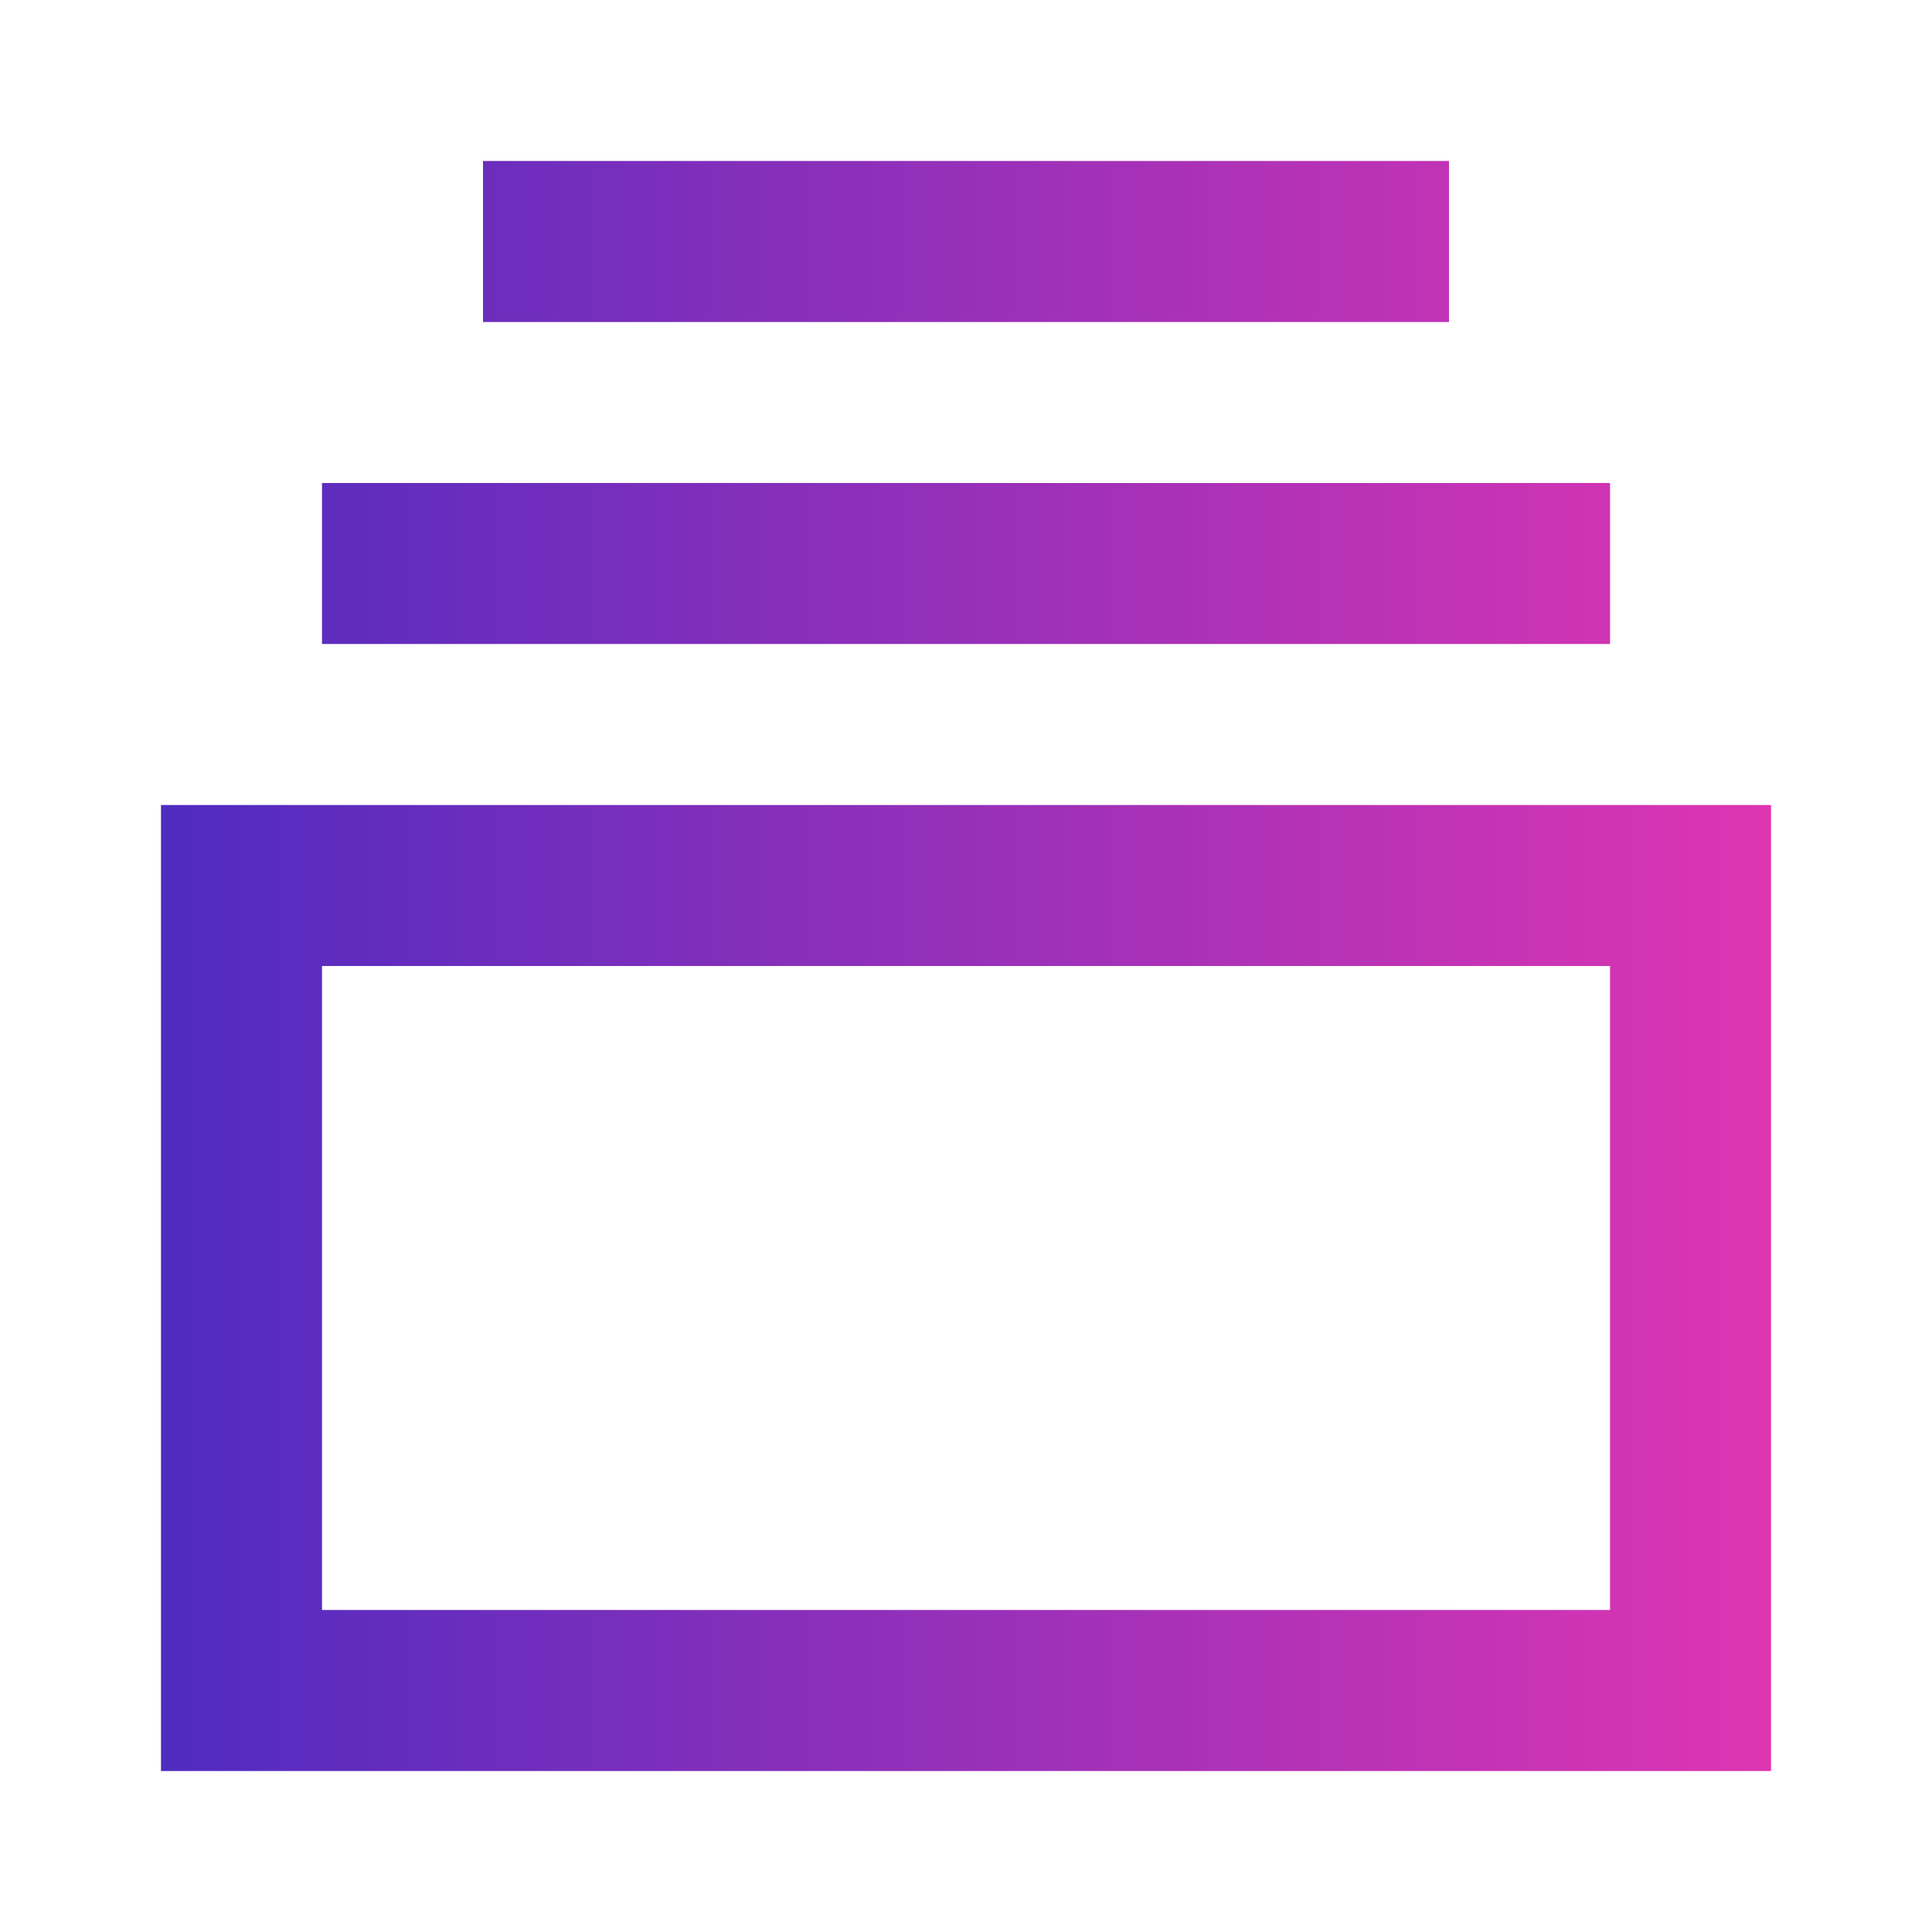 <svg width="40" height="40" viewBox="0 0 40 40" fill="none" xmlns="http://www.w3.org/2000/svg">
<g id="Frame">
<path id="Vector" d="M30 3.333H10V6.667H30V3.333ZM6.667 10H33.334V13.333H6.667V10ZM3.333 16.667H36.667V36.667H3.333V16.667ZM33.334 33.333V20H6.667V33.333H33.334Z" fill="url(#paint0_linear_1411_416)"/>
</g>
<defs>
<linearGradient id="paint0_linear_1411_416" x1="3.333" y1="20" x2="36.667" y2="20" gradientUnits="userSpaceOnUse">
<stop stop-color="#4F2BC0"/>
<stop offset="1" stop-color="#DE35B2"/>
</linearGradient>
</defs>
</svg>
